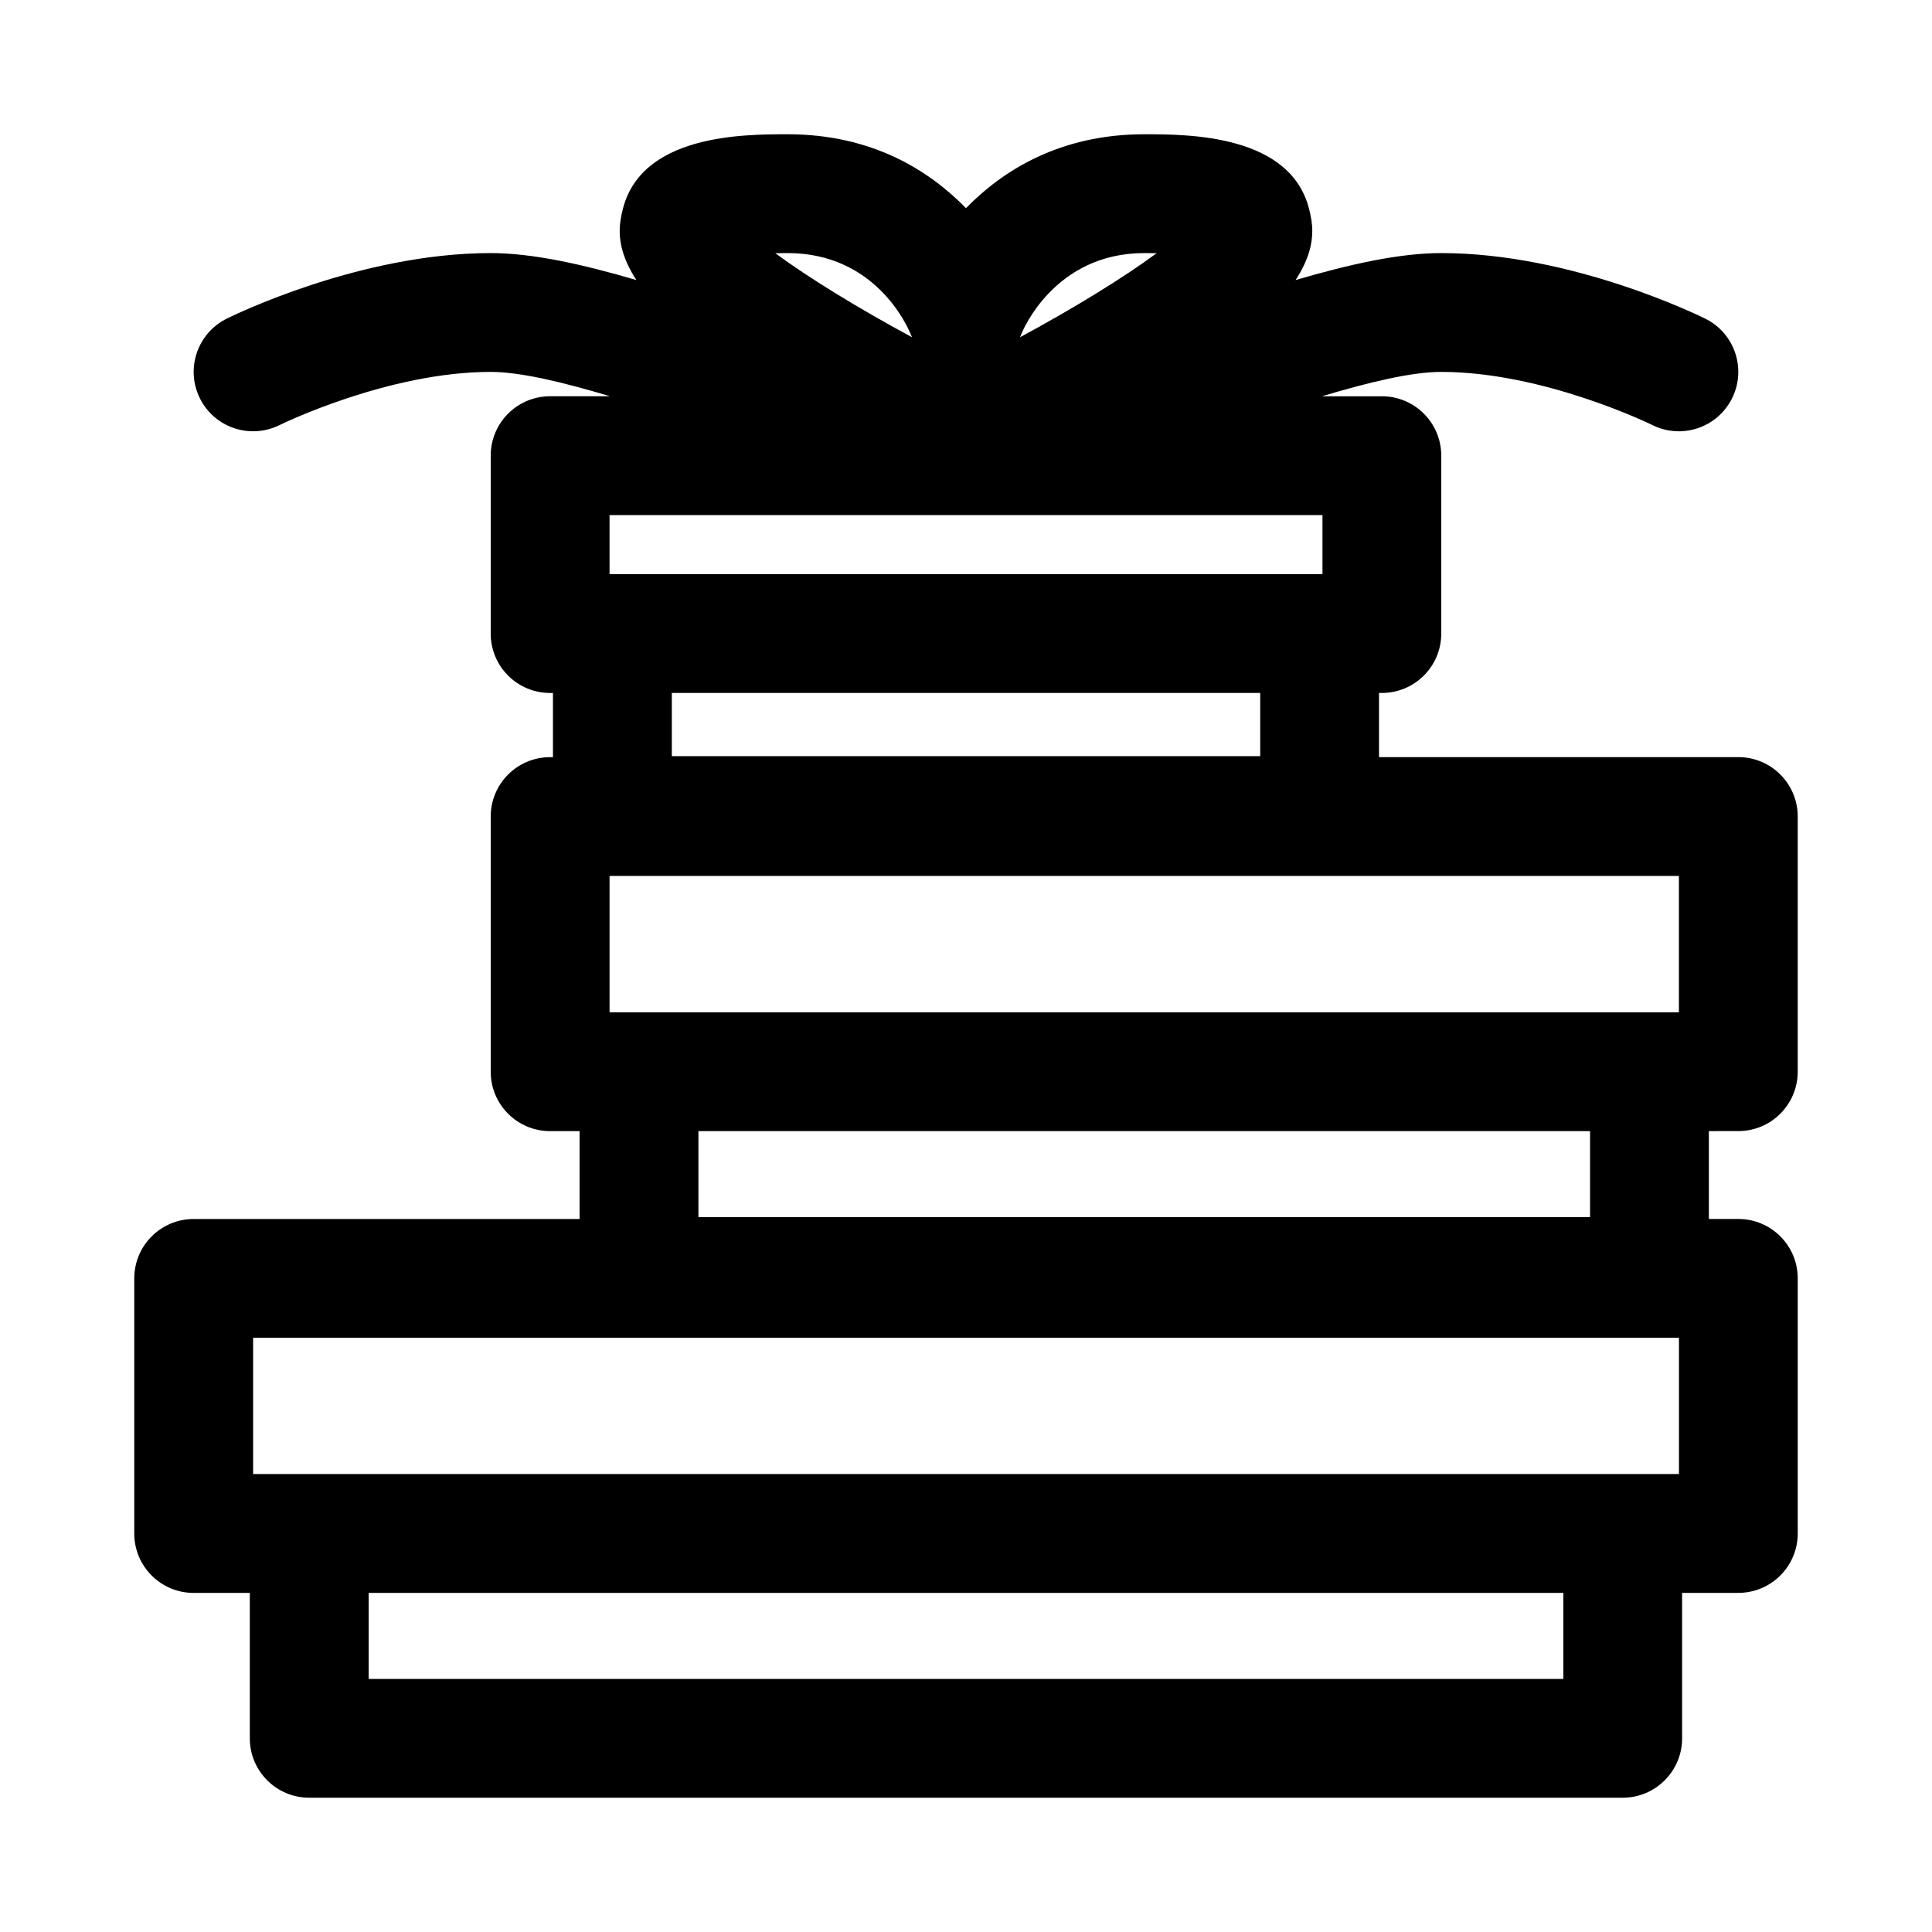 <?xml version="1.0" encoding="UTF-8"?>
<!-- Uploaded to: ICON Repo, www.iconrepo.com, Generator: ICON Repo Mixer Tools -->
<svg fill="#000000" width="800px" height="800px" version="1.1" viewBox="144 144 512 512" xmlns="http://www.w3.org/2000/svg">
 <path d="m604.67 443.75c8.707 0 15.742-7.055 15.742-15.742v-67.621c0-8.691-7.039-15.742-15.742-15.742h-95.219v-17.004h0.754c8.707 0 15.742-7.055 15.742-15.742v-47.141c0-8.691-7.039-15.742-15.742-15.742h-15.871c12.469-3.734 23.758-6.457 31.613-6.457 27.238 0 55.672 13.949 55.953 14.09 7.824 3.871 17.238 0.691 21.113-7.086 1.121-2.25 1.656-4.644 1.656-7.004 0-5.777-3.18-11.336-8.707-14.09-1.434-0.695-35.203-17.398-70.016-17.398-11.066 0-24.262 2.945-38.605 7.148 3.527-5.398 4.426-9.684 4.426-12.973 0-2.156-0.379-3.891-0.691-5.242-4.613-20.422-32.102-20.422-43.848-20.422-22.324 0-37.504 9.605-47.23 19.586-9.73-9.98-24.91-19.586-47.234-19.586-11.746 0-39.234 0-43.848 20.422-0.316 1.355-0.691 3.086-0.691 5.242 0 3.289 0.914 7.559 4.426 12.973-14.344-4.203-27.539-7.148-38.605-7.148-34.812 0-68.582 16.703-70.016 17.398-5.523 2.769-8.707 8.328-8.707 14.09 0 2.363 0.535 4.754 1.652 7.008 3.871 7.777 13.289 10.941 21.113 7.086 0.285-0.145 28.719-14.094 55.957-14.094 7.856 0 19.145 2.723 31.613 6.453h-15.871c-8.707 0-15.742 7.055-15.742 15.742v47.152c0 8.691 7.039 15.742 15.742 15.742h0.754v17.004l-0.754 0.004c-8.707 0-15.742 7.055-15.742 15.742v67.621c0 8.691 7.039 15.742 15.742 15.742h7.809v23.285l-102.27 0.004c-8.707 0-15.742 7.055-15.742 15.742v67.605c0 8.691 7.039 15.742 15.742 15.742h14.879v38.531c0 8.691 7.039 15.742 15.742 15.742h348.09c8.707 0 15.742-7.055 15.742-15.742v-38.543h14.898c8.707 0 15.742-7.055 15.742-15.742v-67.605c0-8.691-7.039-15.742-15.742-15.742h-7.809v-23.285zm-190.09-211c0.047-0.109 0.094-0.234 0.141-0.348 0.285-0.707 8.723-21.332 32.512-21.332 1.164 0 2.266 0.016 3.289 0.031-8.613 6.375-21.664 14.422-36.211 22.277 0.098-0.203 0.191-0.41 0.27-0.629zm-61.812-21.68c23.082 0 31.629 19.16 32.559 21.477 0.031 0.062 0.062 0.141 0.094 0.203 0.078 0.219 0.172 0.426 0.285 0.629-14.562-7.856-27.613-15.902-36.242-22.277 1.023-0.016 2.141-0.031 3.305-0.031zm-47.23 69.43h188.93v15.664h-0.754l-187.42 0.004h-0.754zm172.43 47.141v16.75h-155.93v-16.75zm-266.89 170.87h377.86v36.117h-377.86zm347.23 90.418h-316.61v-22.797h316.6v22.797zm30.621-176.66h-283.39v-36.133h283.39zm-23.551 54.285h-236.29v-22.797h236.29z"/>
</svg>